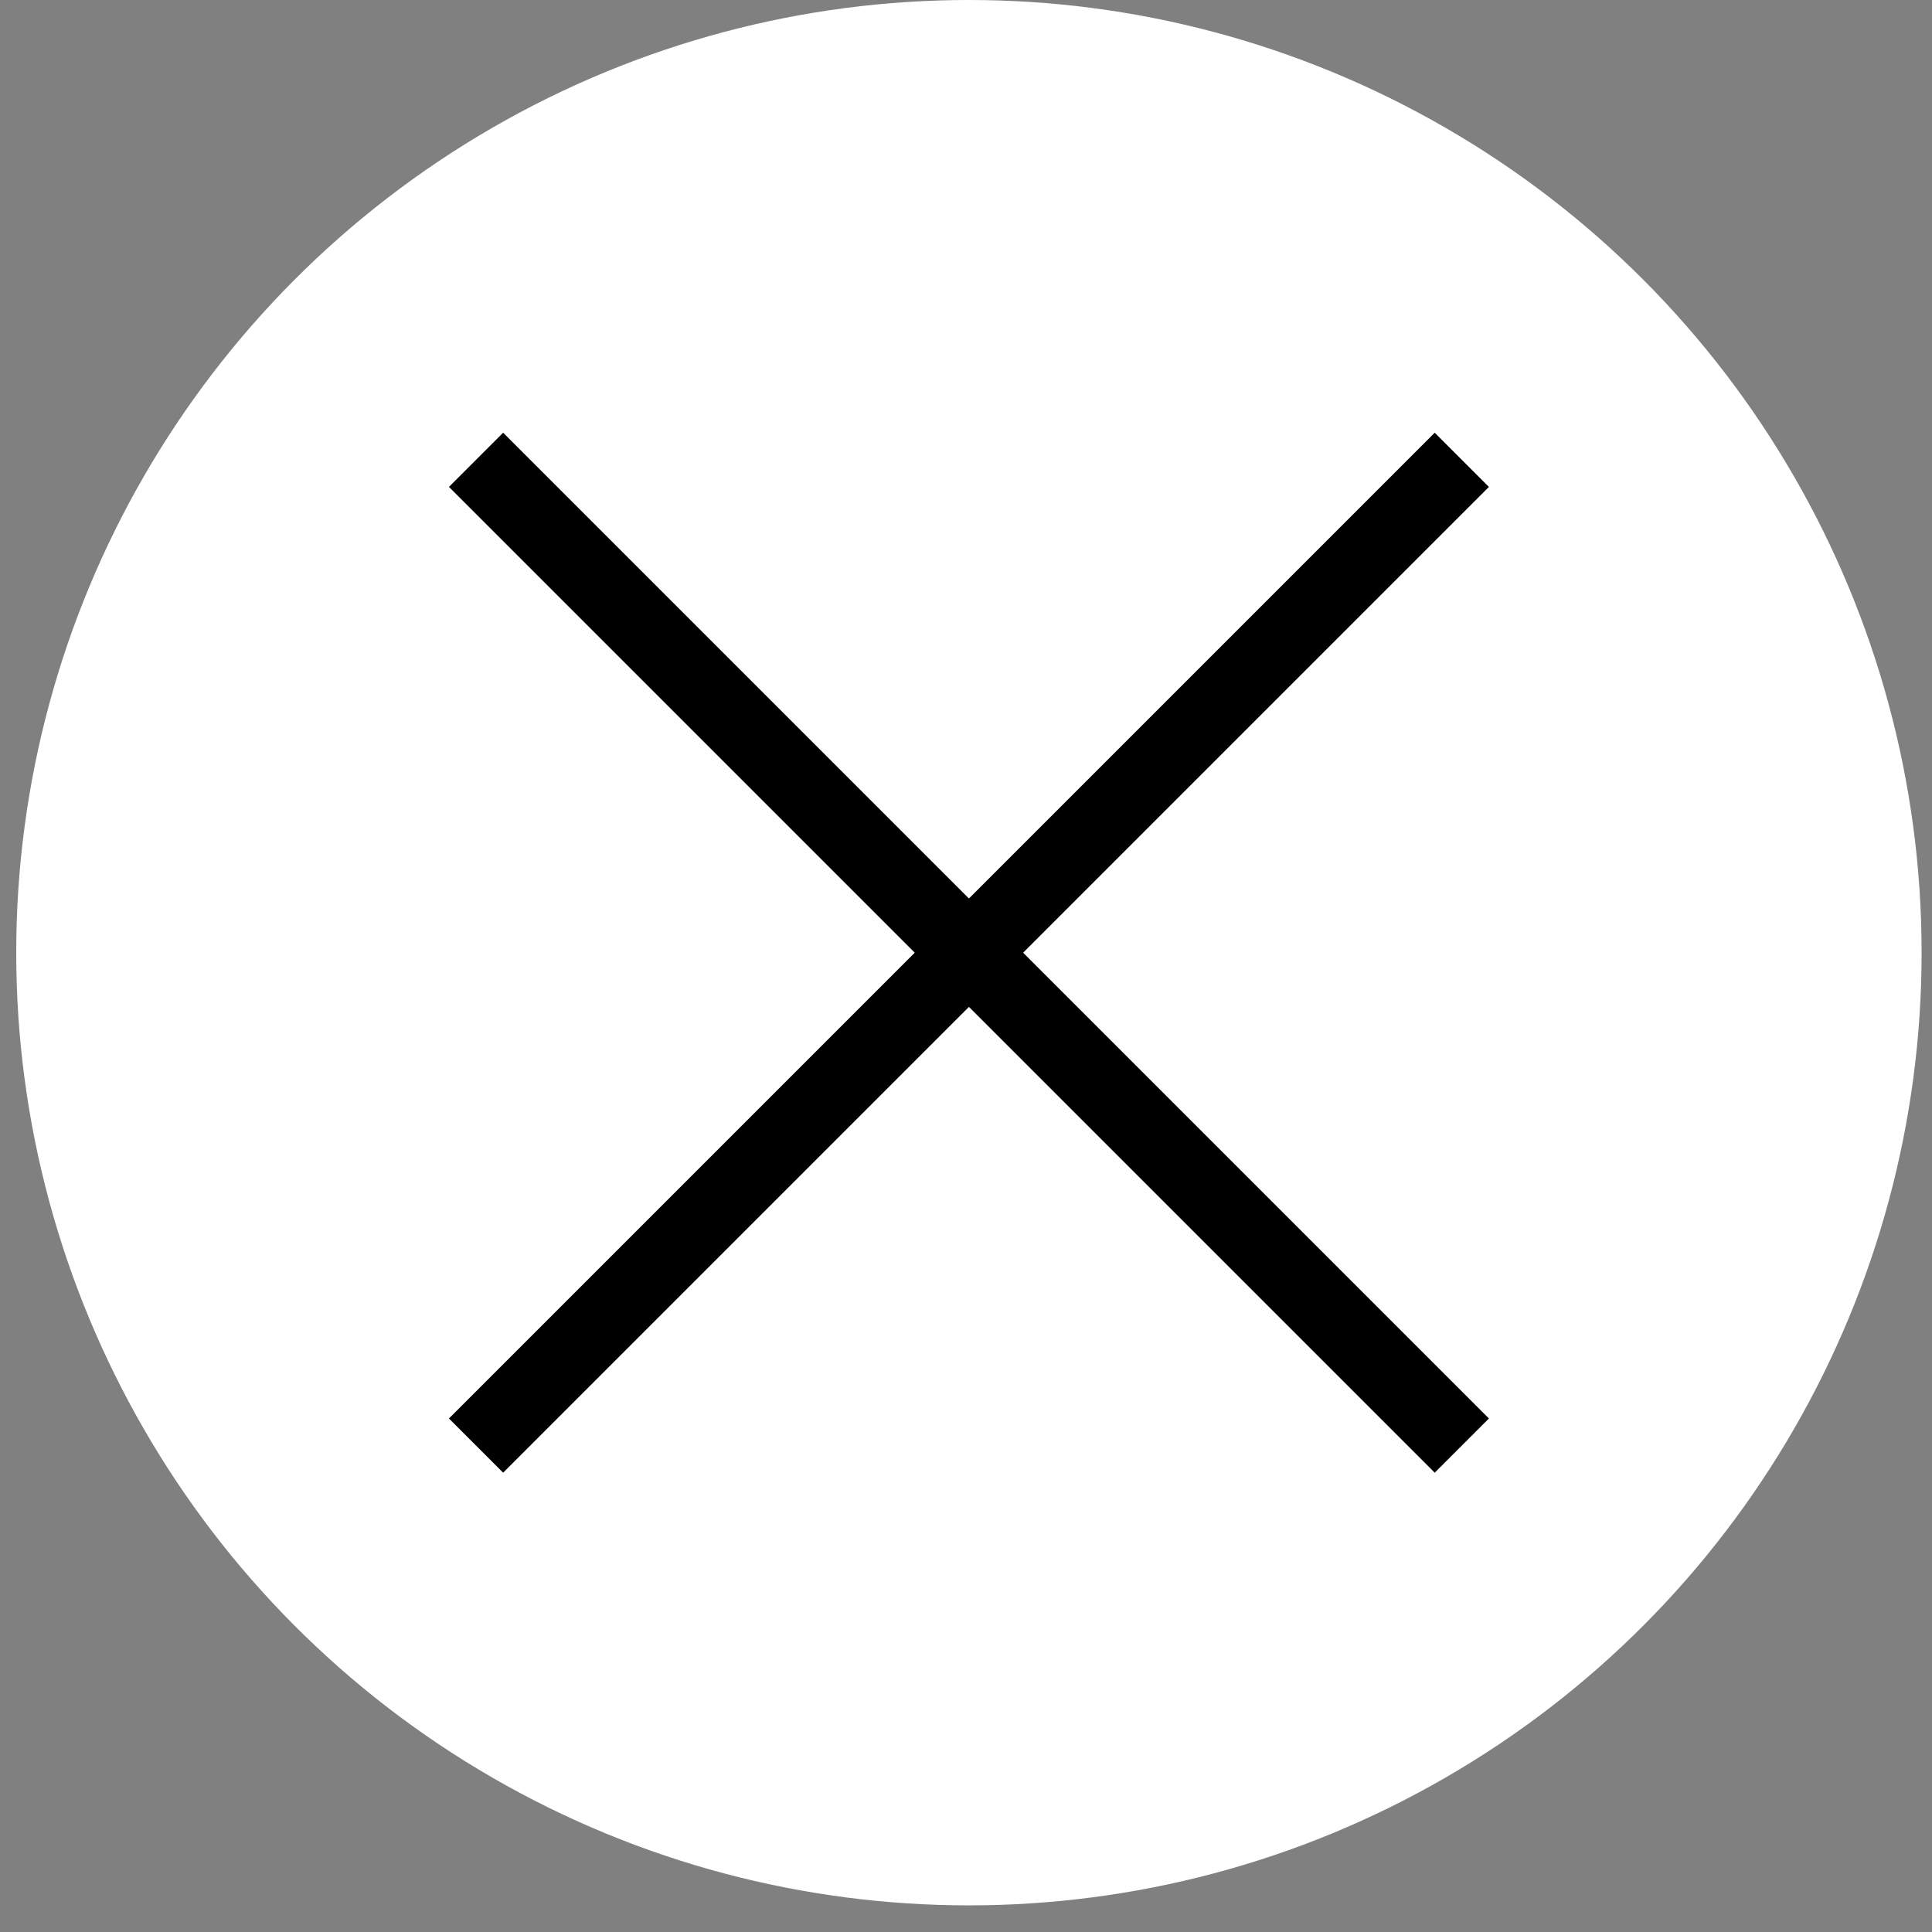 <svg width="55" height="55" viewBox="0 0 55 55" fill="none" xmlns="http://www.w3.org/2000/svg">
<rect x="0" y="0" width="55" height="55" fill="#808080" stroke="none"/>
<circle cx="27.583" cy="27.121" r="27.121" fill="white"/>
<path d="M13.552 13.09L41.615 41.153M13.552 41.153L41.615 13.09" stroke="black" stroke-width="2.182"/>
</svg>
